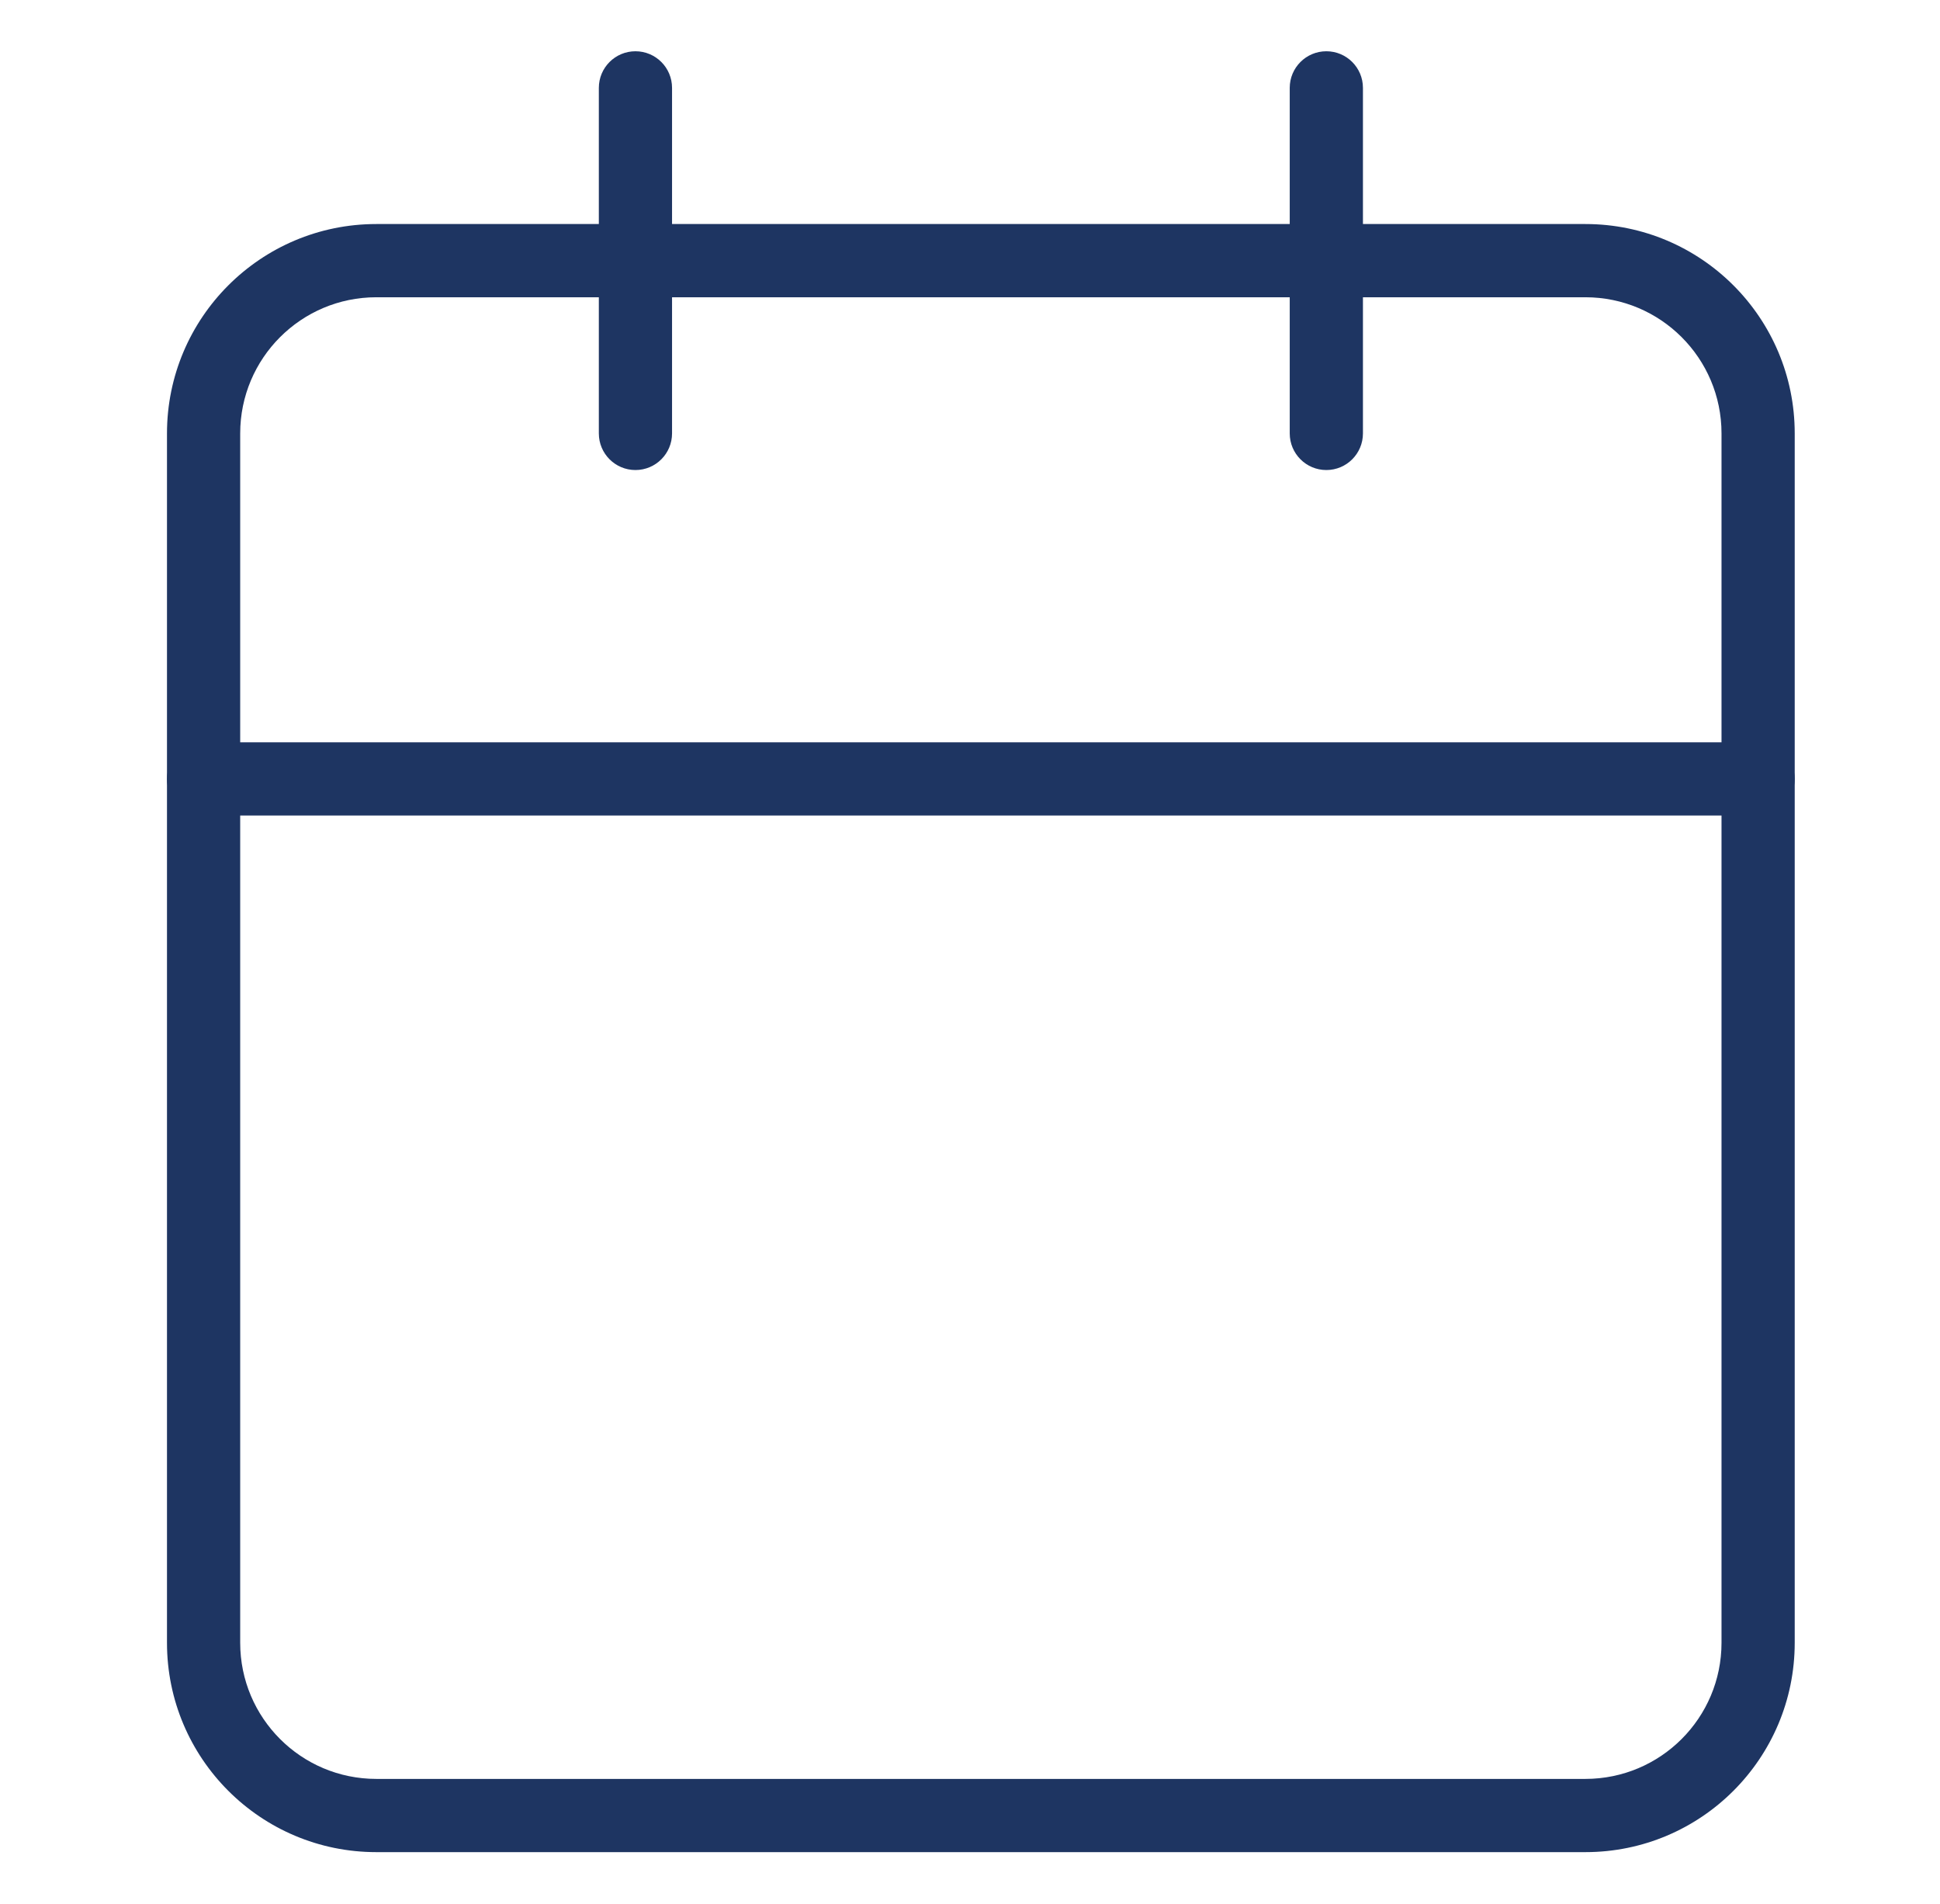 <?xml version="1.0" encoding="UTF-8"?>
<svg xmlns="http://www.w3.org/2000/svg" width="53" height="52" viewBox="0 0 53 52" fill="none">
  <path d="M16.36 11.838V2.4C16.36 1.848 16.808 1.4 17.36 1.4C17.913 1.4 18.36 1.848 18.36 2.4V11.838C18.36 12.39 17.913 12.838 17.36 12.838C16.808 12.838 16.36 12.39 16.36 11.838Z" fill="#1E3562"></path>
  <path d="M35.235 11.838V2.4C35.235 1.848 35.683 1.4 36.235 1.4C36.788 1.4 37.235 1.848 37.235 2.4V11.838C37.235 12.39 36.788 12.838 36.235 12.838C35.683 12.838 35.235 12.39 35.235 11.838Z" fill="#1E3562"></path>
  <path d="M47.031 11.837C47.031 9.784 45.366 8.119 43.312 8.119H10.281C8.227 8.119 6.563 9.784 6.562 11.837V44.869C6.562 46.922 8.227 48.587 10.281 48.587H43.312C45.366 48.587 47.031 46.922 47.031 44.869V11.837ZM49.031 44.869C49.031 48.027 46.471 50.587 43.312 50.587H10.281C7.123 50.587 4.562 48.027 4.562 44.869V11.837C4.563 8.679 7.123 6.119 10.281 6.119H43.312C46.471 6.119 49.031 8.679 49.031 11.837V44.869Z" fill="#1E3562"></path>
  <path d="M48.031 20.274L48.134 20.279C48.638 20.33 49.031 20.756 49.031 21.274C49.031 21.792 48.638 22.218 48.134 22.269L48.031 22.274H5.562C5.01 22.274 4.562 21.826 4.562 21.274C4.562 20.722 5.01 20.274 5.562 20.274H48.031Z" fill="#1E3562"></path>
</svg>
